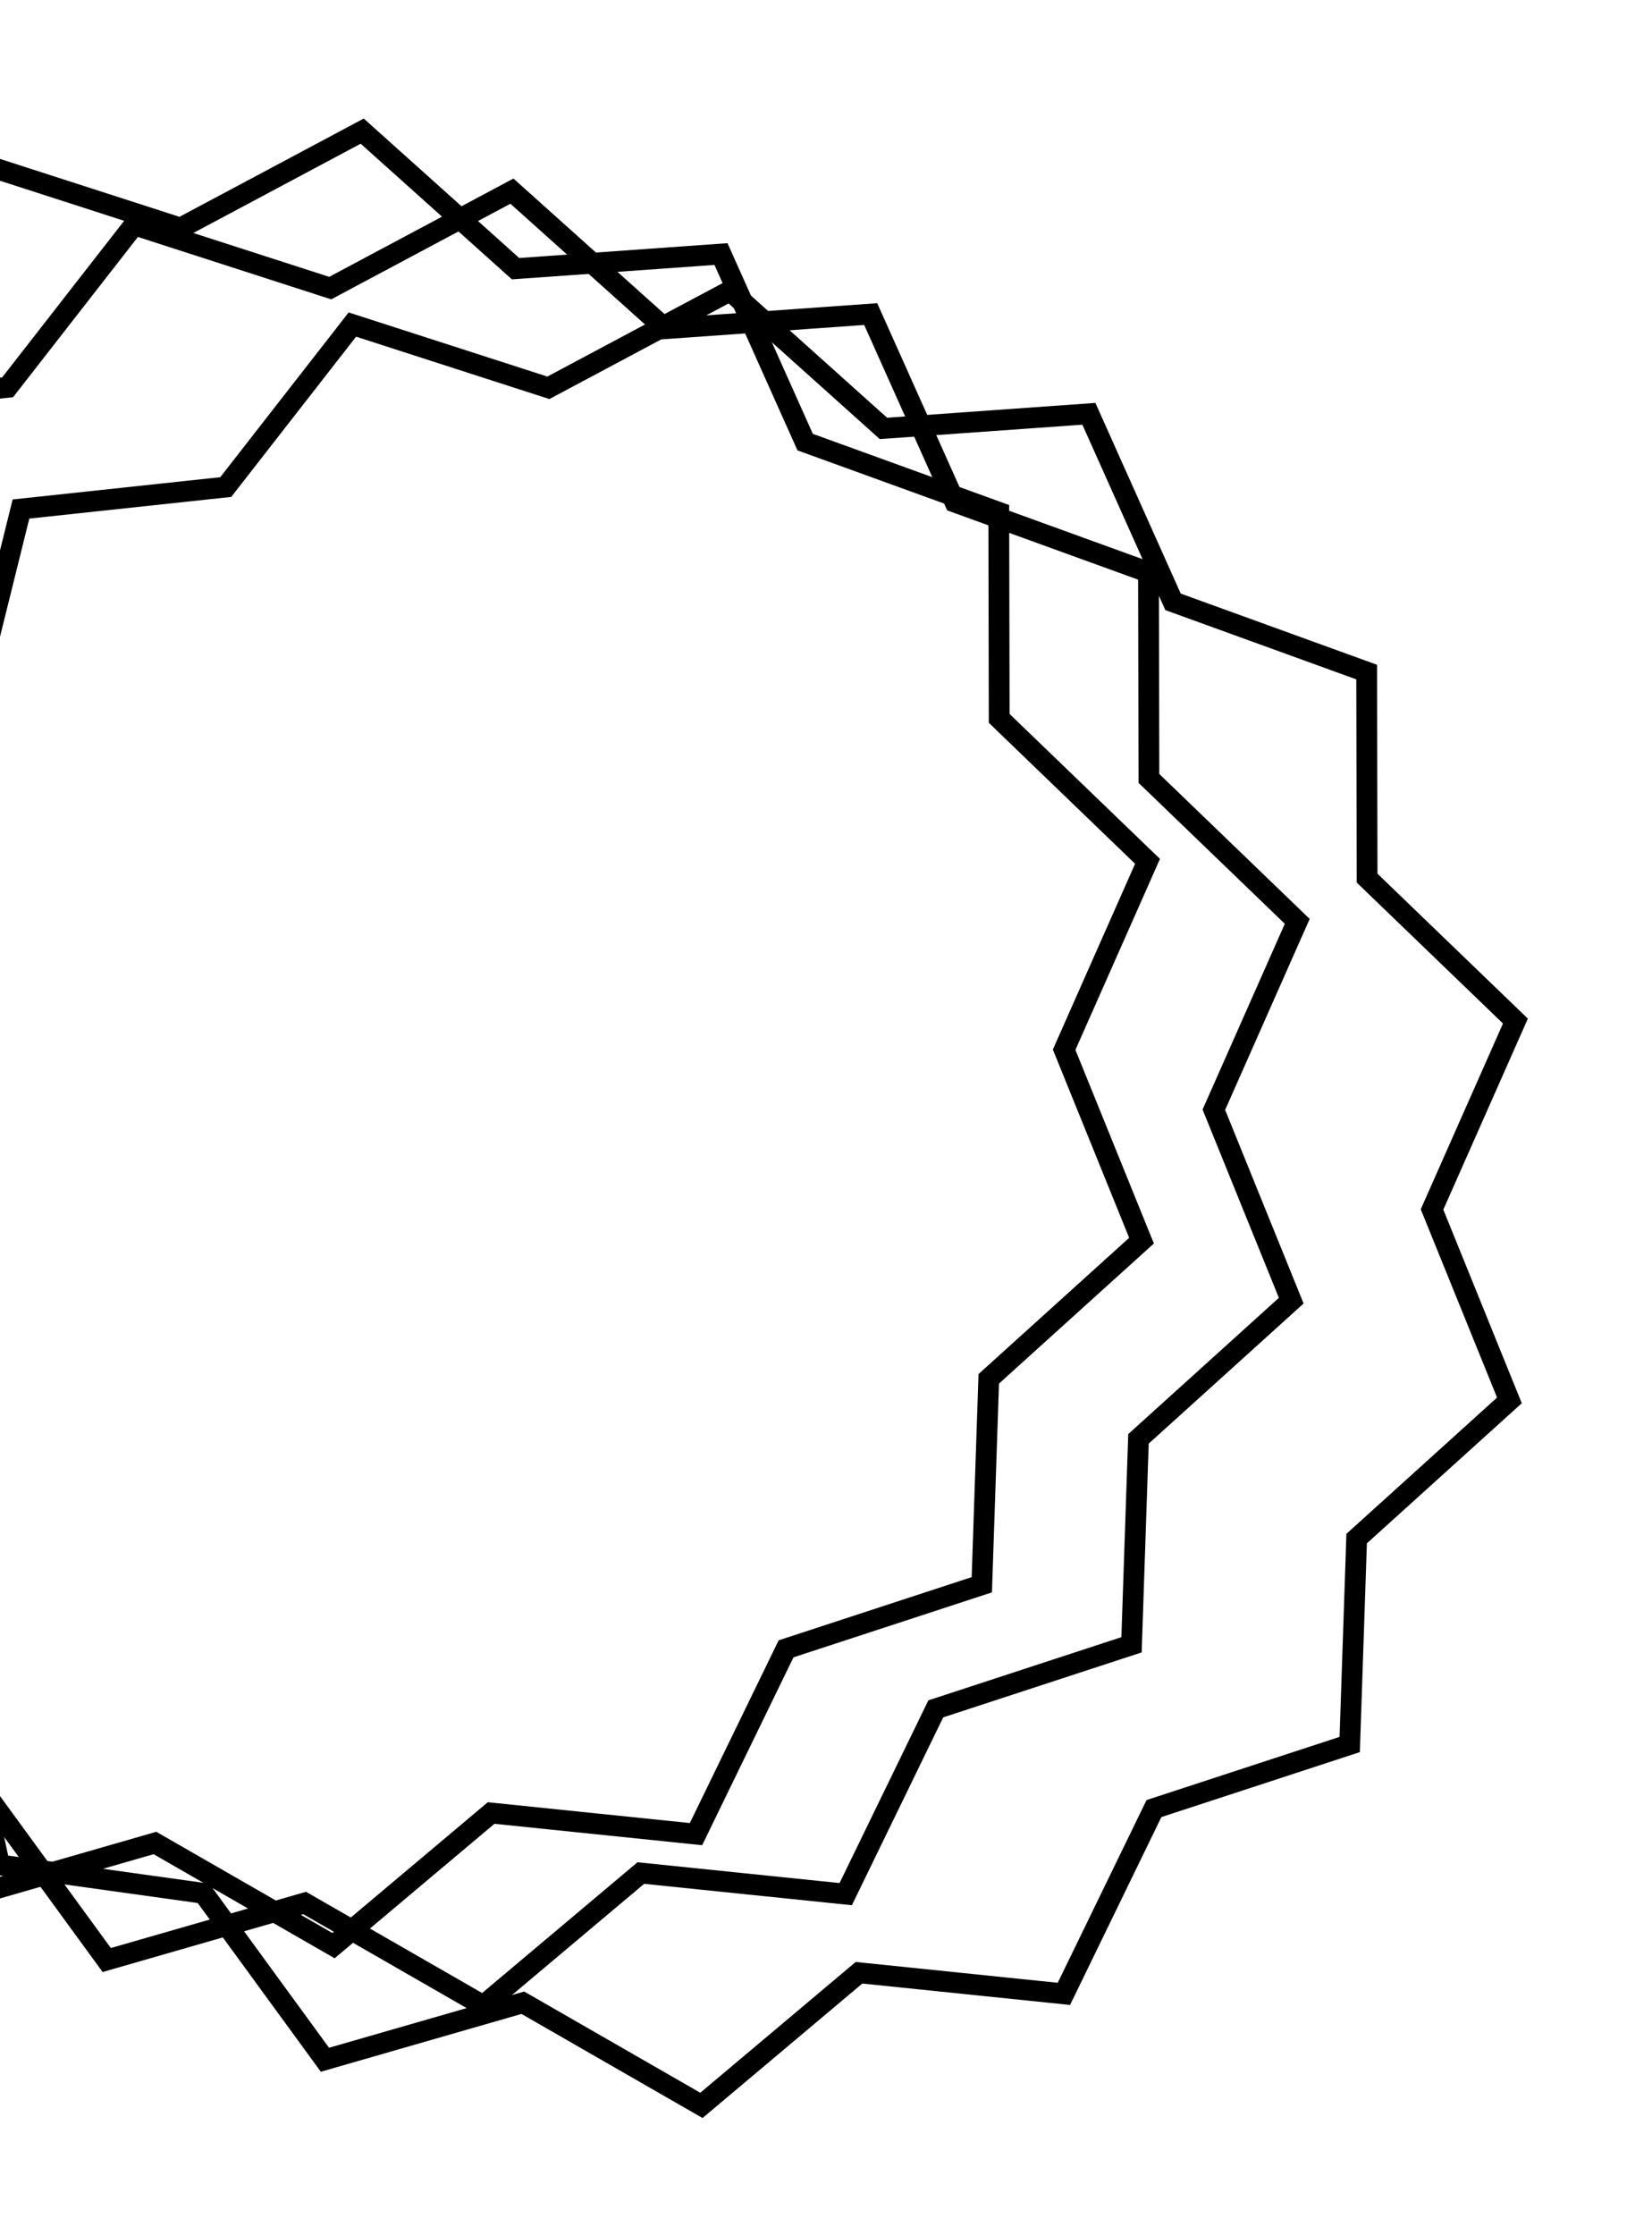 <svg width="159" height="215" viewBox="0 0 159 215" fill="none" xmlns="http://www.w3.org/2000/svg">
<path d="M49.305 25.567L49.62 25.85L50.043 25.82L69.393 24.443L77.32 42.149L77.493 42.536L77.892 42.68L96.129 49.293L96.169 68.692L96.17 69.116L96.475 69.41L110.446 82.869L102.592 100.607L102.42 100.995L102.58 101.388L109.868 119.365L95.479 132.375L95.164 132.66L95.15 133.083L94.496 152.471L76.059 158.504L75.656 158.636L75.471 159.017L66.988 176.463L47.691 174.475L47.269 174.431L46.945 174.704L32.099 187.192L15.279 177.527L14.912 177.316L14.504 177.433L-4.137 182.802L-15.571 167.132L-15.821 166.789L-16.241 166.731L-35.455 164.054L-39.527 145.087L-39.616 144.673L-39.976 144.449L-56.439 134.189L-52.445 115.205L-52.358 114.79L-52.595 114.439L-63.462 98.37L-52.092 82.652L-51.844 82.309L-51.918 81.891L-55.309 62.791L-38.53 53.057L-38.163 52.844L-38.061 52.433L-33.39 33.605L-14.102 31.537L-13.68 31.492L-13.42 31.157L-1.495 15.857L16.967 21.813L17.37 21.943L17.744 21.744L34.862 12.616L49.305 25.567Z" stroke="black" stroke-width="2"/>
<path d="M84.714 40.936L85.029 41.219L85.452 41.189L104.802 39.812L112.729 57.518L112.902 57.905L113.301 58.049L131.538 64.662L131.578 84.061L131.579 84.485L131.884 84.779L145.855 98.238L138.001 115.976L137.829 116.364L137.989 116.757L145.277 134.734L130.888 147.744L130.573 148.029L130.559 148.452L129.905 167.84L111.468 173.873L111.065 174.005L110.88 174.386L102.397 191.832L83.1 189.844L82.678 189.801L82.354 190.073L67.509 202.561L50.689 192.896L50.321 192.685L49.914 192.802L31.273 198.171L19.838 182.501L19.588 182.158L19.168 182.1L-0.045 179.423L-4.118 160.457L-4.207 160.042L-4.567 159.818L-21.03 149.558L-17.036 130.574L-16.949 130.16L-17.186 129.808L-28.053 113.739L-16.683 98.021L-16.435 97.678L-16.509 97.26L-19.9 78.16L-3.12 68.426L-2.754 68.213L-2.652 67.802L2.019 48.974L21.307 46.906L21.729 46.861L21.989 46.526L33.914 31.226L52.376 37.182L52.779 37.312L53.154 37.113L70.271 27.985L84.714 40.936Z" stroke="black" stroke-width="2"/>
<path d="M63.715 31.341L64.031 31.624L64.453 31.594L83.803 30.218L91.73 47.923L91.903 48.31L92.302 48.455L110.539 55.068L110.579 74.467L110.58 74.891L110.885 75.185L124.856 88.644L117.002 106.382L116.83 106.769L116.99 107.162L124.278 125.14L109.889 138.15L109.574 138.434L109.56 138.858L108.906 158.246L90.469 164.279L90.066 164.41L89.881 164.792L81.398 182.237L62.101 180.25L61.679 180.206L61.355 180.479L46.51 192.966L29.69 183.301L29.322 183.09L28.915 183.208L10.274 188.577L-1.161 172.906L-1.411 172.564L-1.831 172.505L-21.044 169.829L-25.117 150.862L-25.206 150.448L-25.566 150.223L-42.029 139.963L-38.035 120.98L-37.948 120.565L-38.185 120.214L-49.052 104.144L-37.682 88.427L-37.434 88.083L-37.508 87.666L-40.899 68.566L-24.119 58.832L-23.753 58.619L-23.651 58.208L-18.98 39.379L0.308 37.312L0.73 37.267L0.99 36.932L12.915 21.631L31.377 27.588L31.78 27.718L32.155 27.518L49.272 18.391L63.715 31.341Z" stroke="black" stroke-width="2"/>
</svg>
